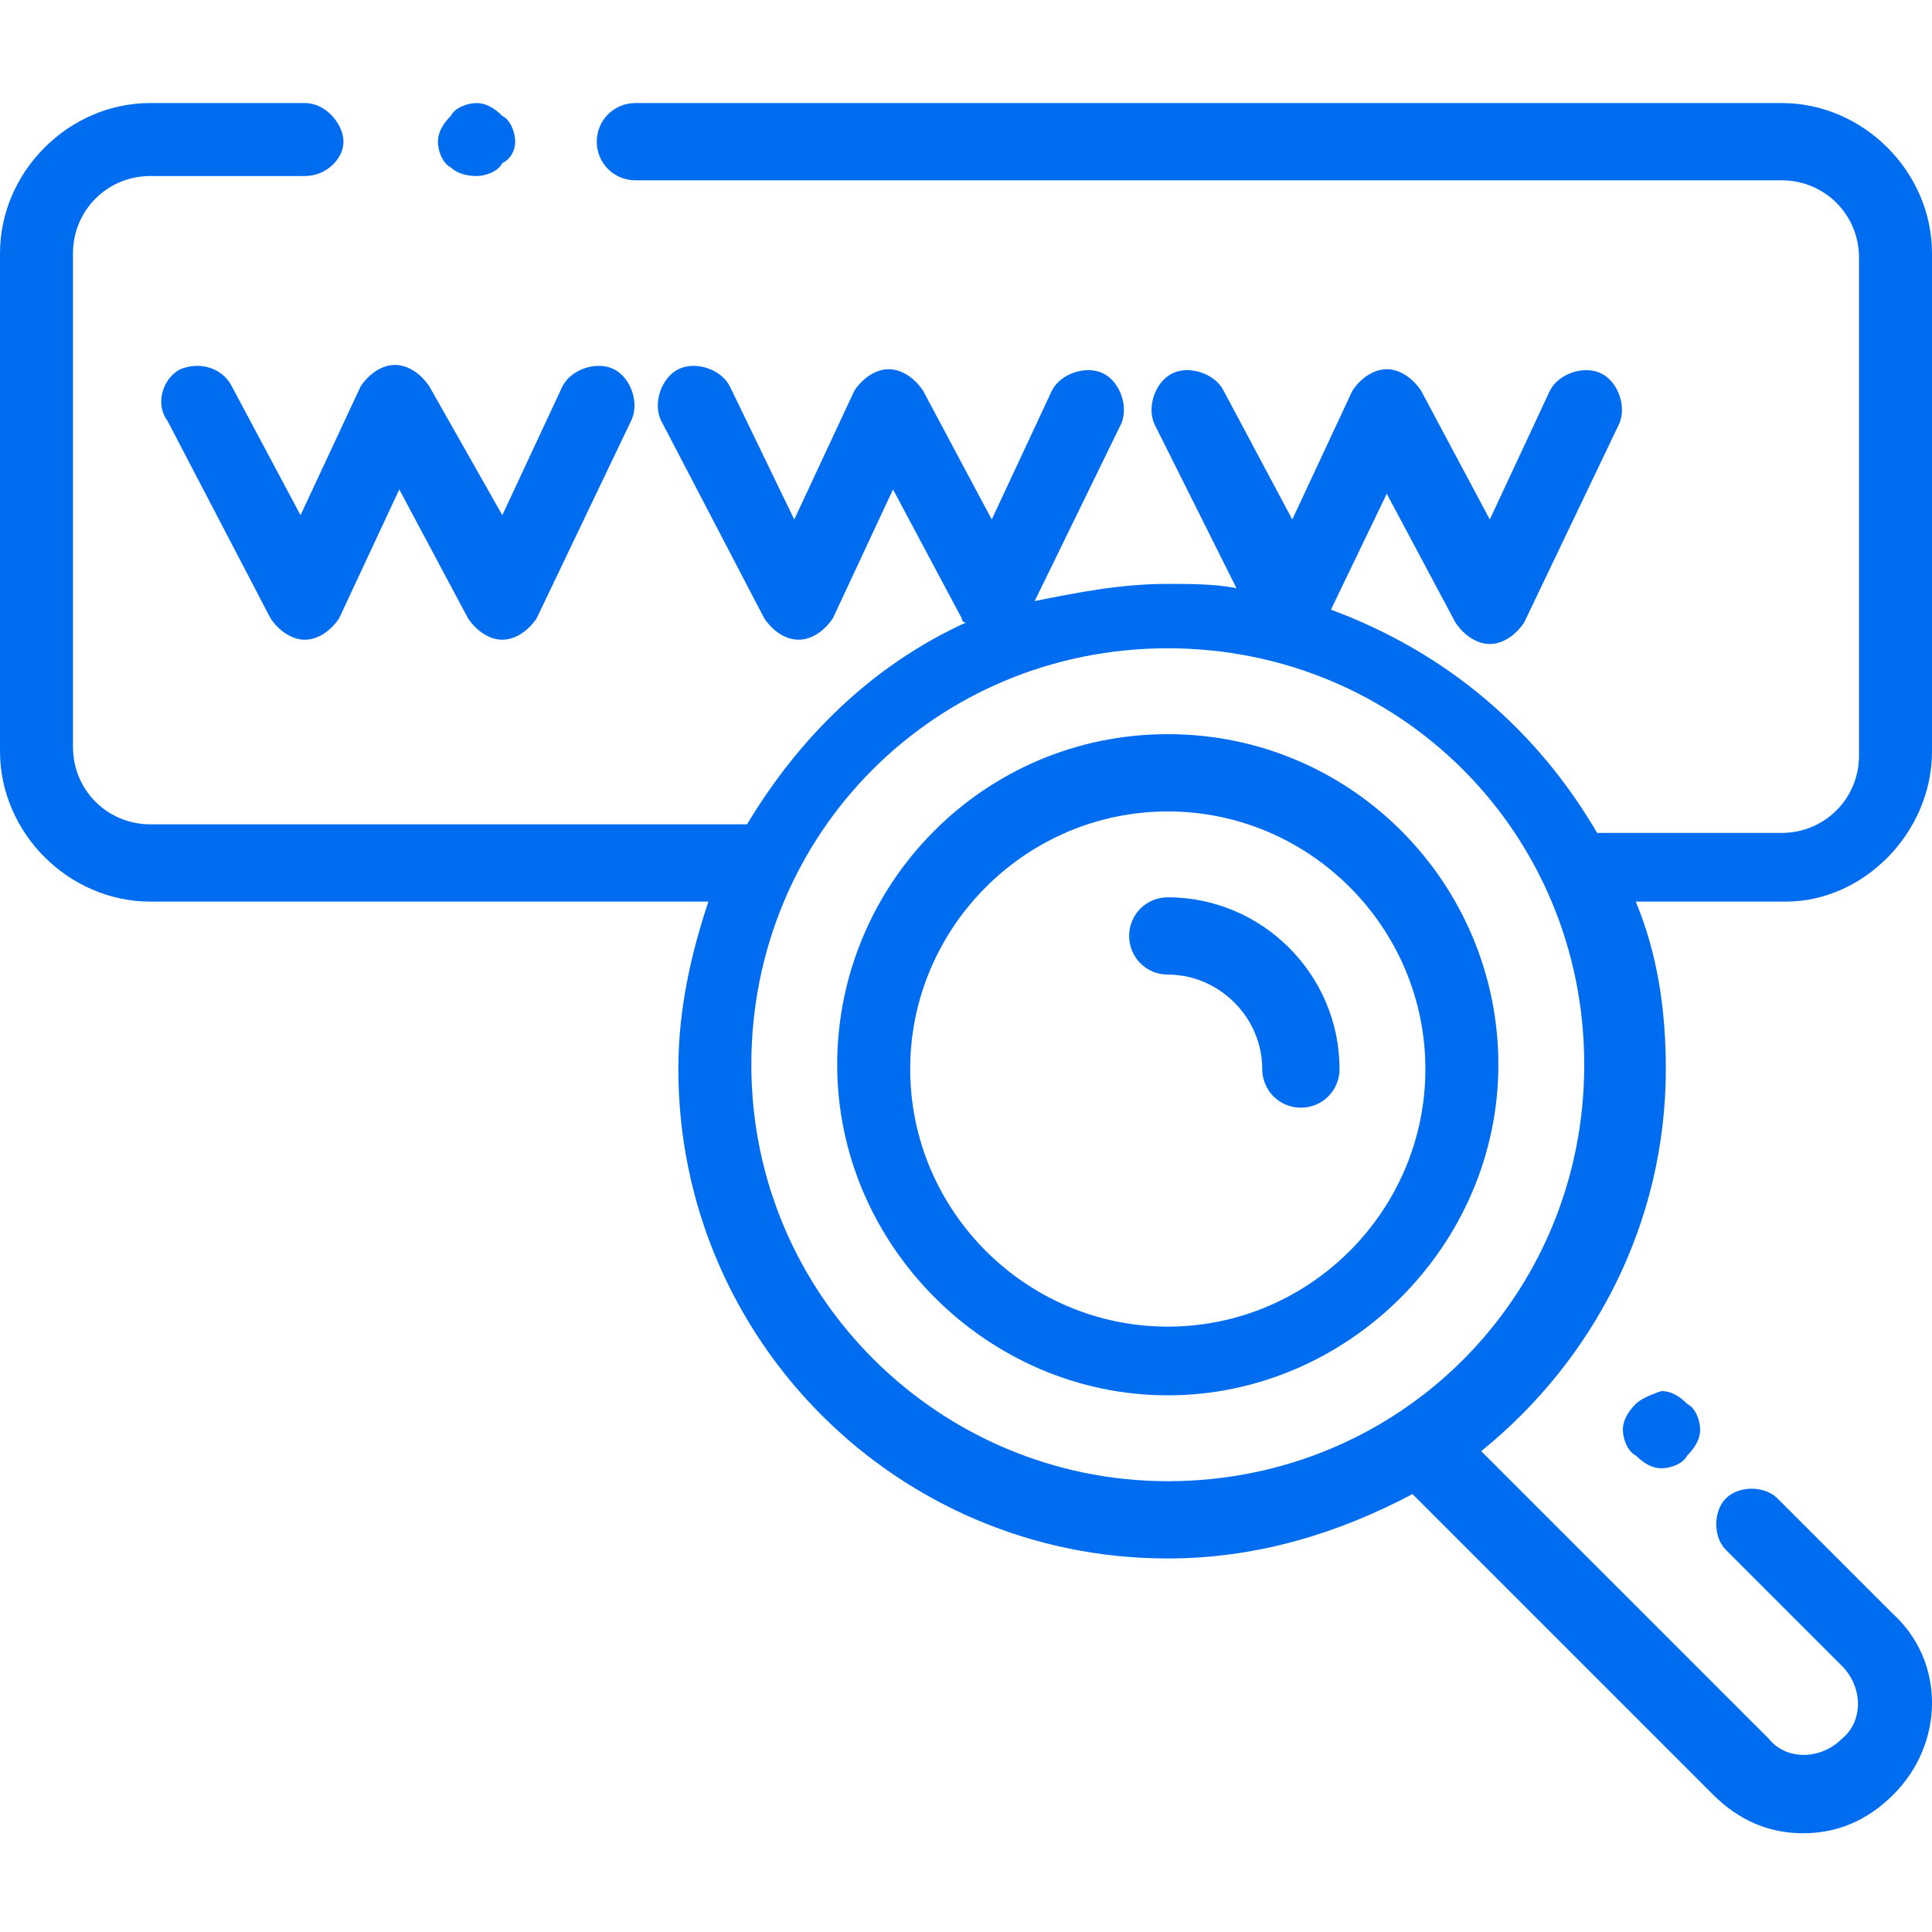 <?xml version="1.0" encoding="UTF-8"?>
<!-- Generator: Adobe Illustrator 23.0.0, SVG Export Plug-In . SVG Version: 6.00 Build 0)  -->
<svg xmlns="http://www.w3.org/2000/svg" xmlns:xlink="http://www.w3.org/1999/xlink" version="1.1" id="Layer_1" x="0px" y="0px" width="45px" height="45px" viewBox="0 0 45 45" style="enable-background:new 0 0 45 45;" xml:space="preserve">
<style type="text/css">
	.st0{fill:#006DF0;}
</style>
<g>
	<path class="st0" d="M27.2,17.1c-4.3,0-7.7,3.5-7.7,7.7s3.5,7.7,7.7,7.7s7.7-3.5,7.7-7.7S31.5,17.1,27.2,17.1z M27.2,30.9   c-3.3,0-6-2.7-6-6s2.7-6,6-6s6,2.7,6,6S30.5,30.9,27.2,30.9z"></path>
	<path class="st0" d="M27.2,20.9c-0.5,0-0.9,0.4-0.9,0.9s0.4,0.9,0.9,0.9c1.2,0,2.2,1,2.2,2.2c0,0.5,0.4,0.9,0.9,0.9   s0.9-0.4,0.9-0.9C31.2,22.7,29.4,20.9,27.2,20.9z"></path>
	<path class="st0" d="M5.4,9C5.2,8.6,4.7,8.4,4.2,8.6C3.8,8.8,3.6,9.4,3.9,9.8l2.4,4.6c0.2,0.3,0.5,0.5,0.8,0.5   c0.3,0,0.6-0.2,0.8-0.5l1.4-3l1.6,3c0.2,0.3,0.5,0.5,0.8,0.5h0c0.3,0,0.6-0.2,0.8-0.5l2.2-4.6c0.2-0.4,0-1-0.4-1.2   c-0.4-0.2-1,0-1.2,0.4l-1.4,3L10,9C9.8,8.7,9.5,8.5,9.2,8.5C8.9,8.5,8.6,8.7,8.4,9L7,12L5.4,9z"></path>
	<path class="st0" d="M11.1,4.1c0.2,0,0.5-0.1,0.6-0.3C11.9,3.7,12,3.5,12,3.3s-0.1-0.5-0.3-0.6c-0.2-0.2-0.4-0.3-0.6-0.3   c-0.2,0-0.5,0.1-0.6,0.3c-0.2,0.2-0.3,0.4-0.3,0.6s0.1,0.5,0.3,0.6C10.6,4,10.8,4.1,11.1,4.1z"></path>
	<path class="st0" d="M45,17.5V5.9c0-1.9-1.6-3.5-3.5-3.5H14.8c-0.5,0-0.9,0.4-0.9,0.9s0.4,0.9,0.9,0.9h26.7c1,0,1.8,0.8,1.8,1.8   v11.6c0,1-0.8,1.8-1.8,1.8h-4.2c0,0-0.1,0-0.1,0c-1.4-2.4-3.5-4.2-6.2-5.2l1.3-2.7l1.6,3c0.2,0.3,0.5,0.5,0.8,0.5h0   c0.3,0,0.6-0.2,0.8-0.5l2.2-4.6c0.2-0.4,0-1-0.4-1.2c-0.4-0.2-1,0-1.2,0.4l-1.4,3l-1.6-3c-0.2-0.3-0.5-0.5-0.8-0.5   c-0.3,0-0.6,0.2-0.8,0.5l-1.4,3l-1.6-3c-0.2-0.4-0.8-0.6-1.2-0.4s-0.6,0.8-0.4,1.2l1.9,3.8c-0.5-0.1-1.1-0.1-1.6-0.1   c-1.1,0-2.1,0.2-3.1,0.4l2-4.1c0.2-0.4,0-1-0.4-1.2c-0.4-0.2-1,0-1.2,0.4l-1.4,3l-1.6-3c-0.2-0.3-0.5-0.5-0.8-0.5   c-0.3,0-0.6,0.2-0.8,0.5l-1.4,3L17,9c-0.2-0.4-0.8-0.6-1.2-0.4s-0.6,0.8-0.4,1.2l2.4,4.6c0.2,0.3,0.5,0.5,0.8,0.5   c0.3,0,0.6-0.2,0.8-0.5l1.4-3l1.6,3c0,0.1,0.1,0.1,0.1,0.1c-2.2,1-3.9,2.7-5.1,4.7H3.5c-1,0-1.8-0.8-1.8-1.8V5.9   c0-1,0.8-1.8,1.8-1.8h3.6C7.6,4.1,8,3.7,8,3.3S7.6,2.4,7.1,2.4H3.5C1.6,2.4,0,4,0,5.9v11.6C0,19.4,1.6,21,3.5,21h13   c-0.4,1.2-0.7,2.5-0.7,3.9c0,6.3,5.1,11.4,11.4,11.4c2.1,0,4-0.6,5.7-1.5l7,7c0.6,0.6,1.3,0.9,2.1,0.9s1.5-0.3,2.1-0.9   c1.2-1.2,1.2-3.1,0-4.2l-2.7-2.7c-0.3-0.3-0.9-0.3-1.2,0c-0.3,0.3-0.3,0.9,0,1.2l2.7,2.7c0.5,0.5,0.5,1.3,0,1.7   c-0.5,0.5-1.3,0.5-1.7,0l-6.7-6.7c2.6-2.1,4.3-5.3,4.3-8.9c0-1.4-0.2-2.7-0.7-3.9h3.5C43.4,21,45,19.4,45,17.5z M27.2,34.5   c-5.3,0-9.7-4.3-9.7-9.7s4.3-9.7,9.7-9.7s9.7,4.3,9.7,9.7S32.6,34.5,27.2,34.5z"></path>
	<path class="st0" d="M38.1,32.7c-0.2,0.2-0.3,0.4-0.3,0.6c0,0.2,0.1,0.5,0.3,0.6c0.2,0.2,0.4,0.3,0.6,0.3s0.5-0.1,0.6-0.3   c0.2-0.2,0.3-0.4,0.3-0.6c0-0.2-0.1-0.5-0.3-0.6c-0.2-0.2-0.4-0.3-0.6-0.3C38.4,32.5,38.2,32.6,38.1,32.7z"></path>
</g>
</svg>
